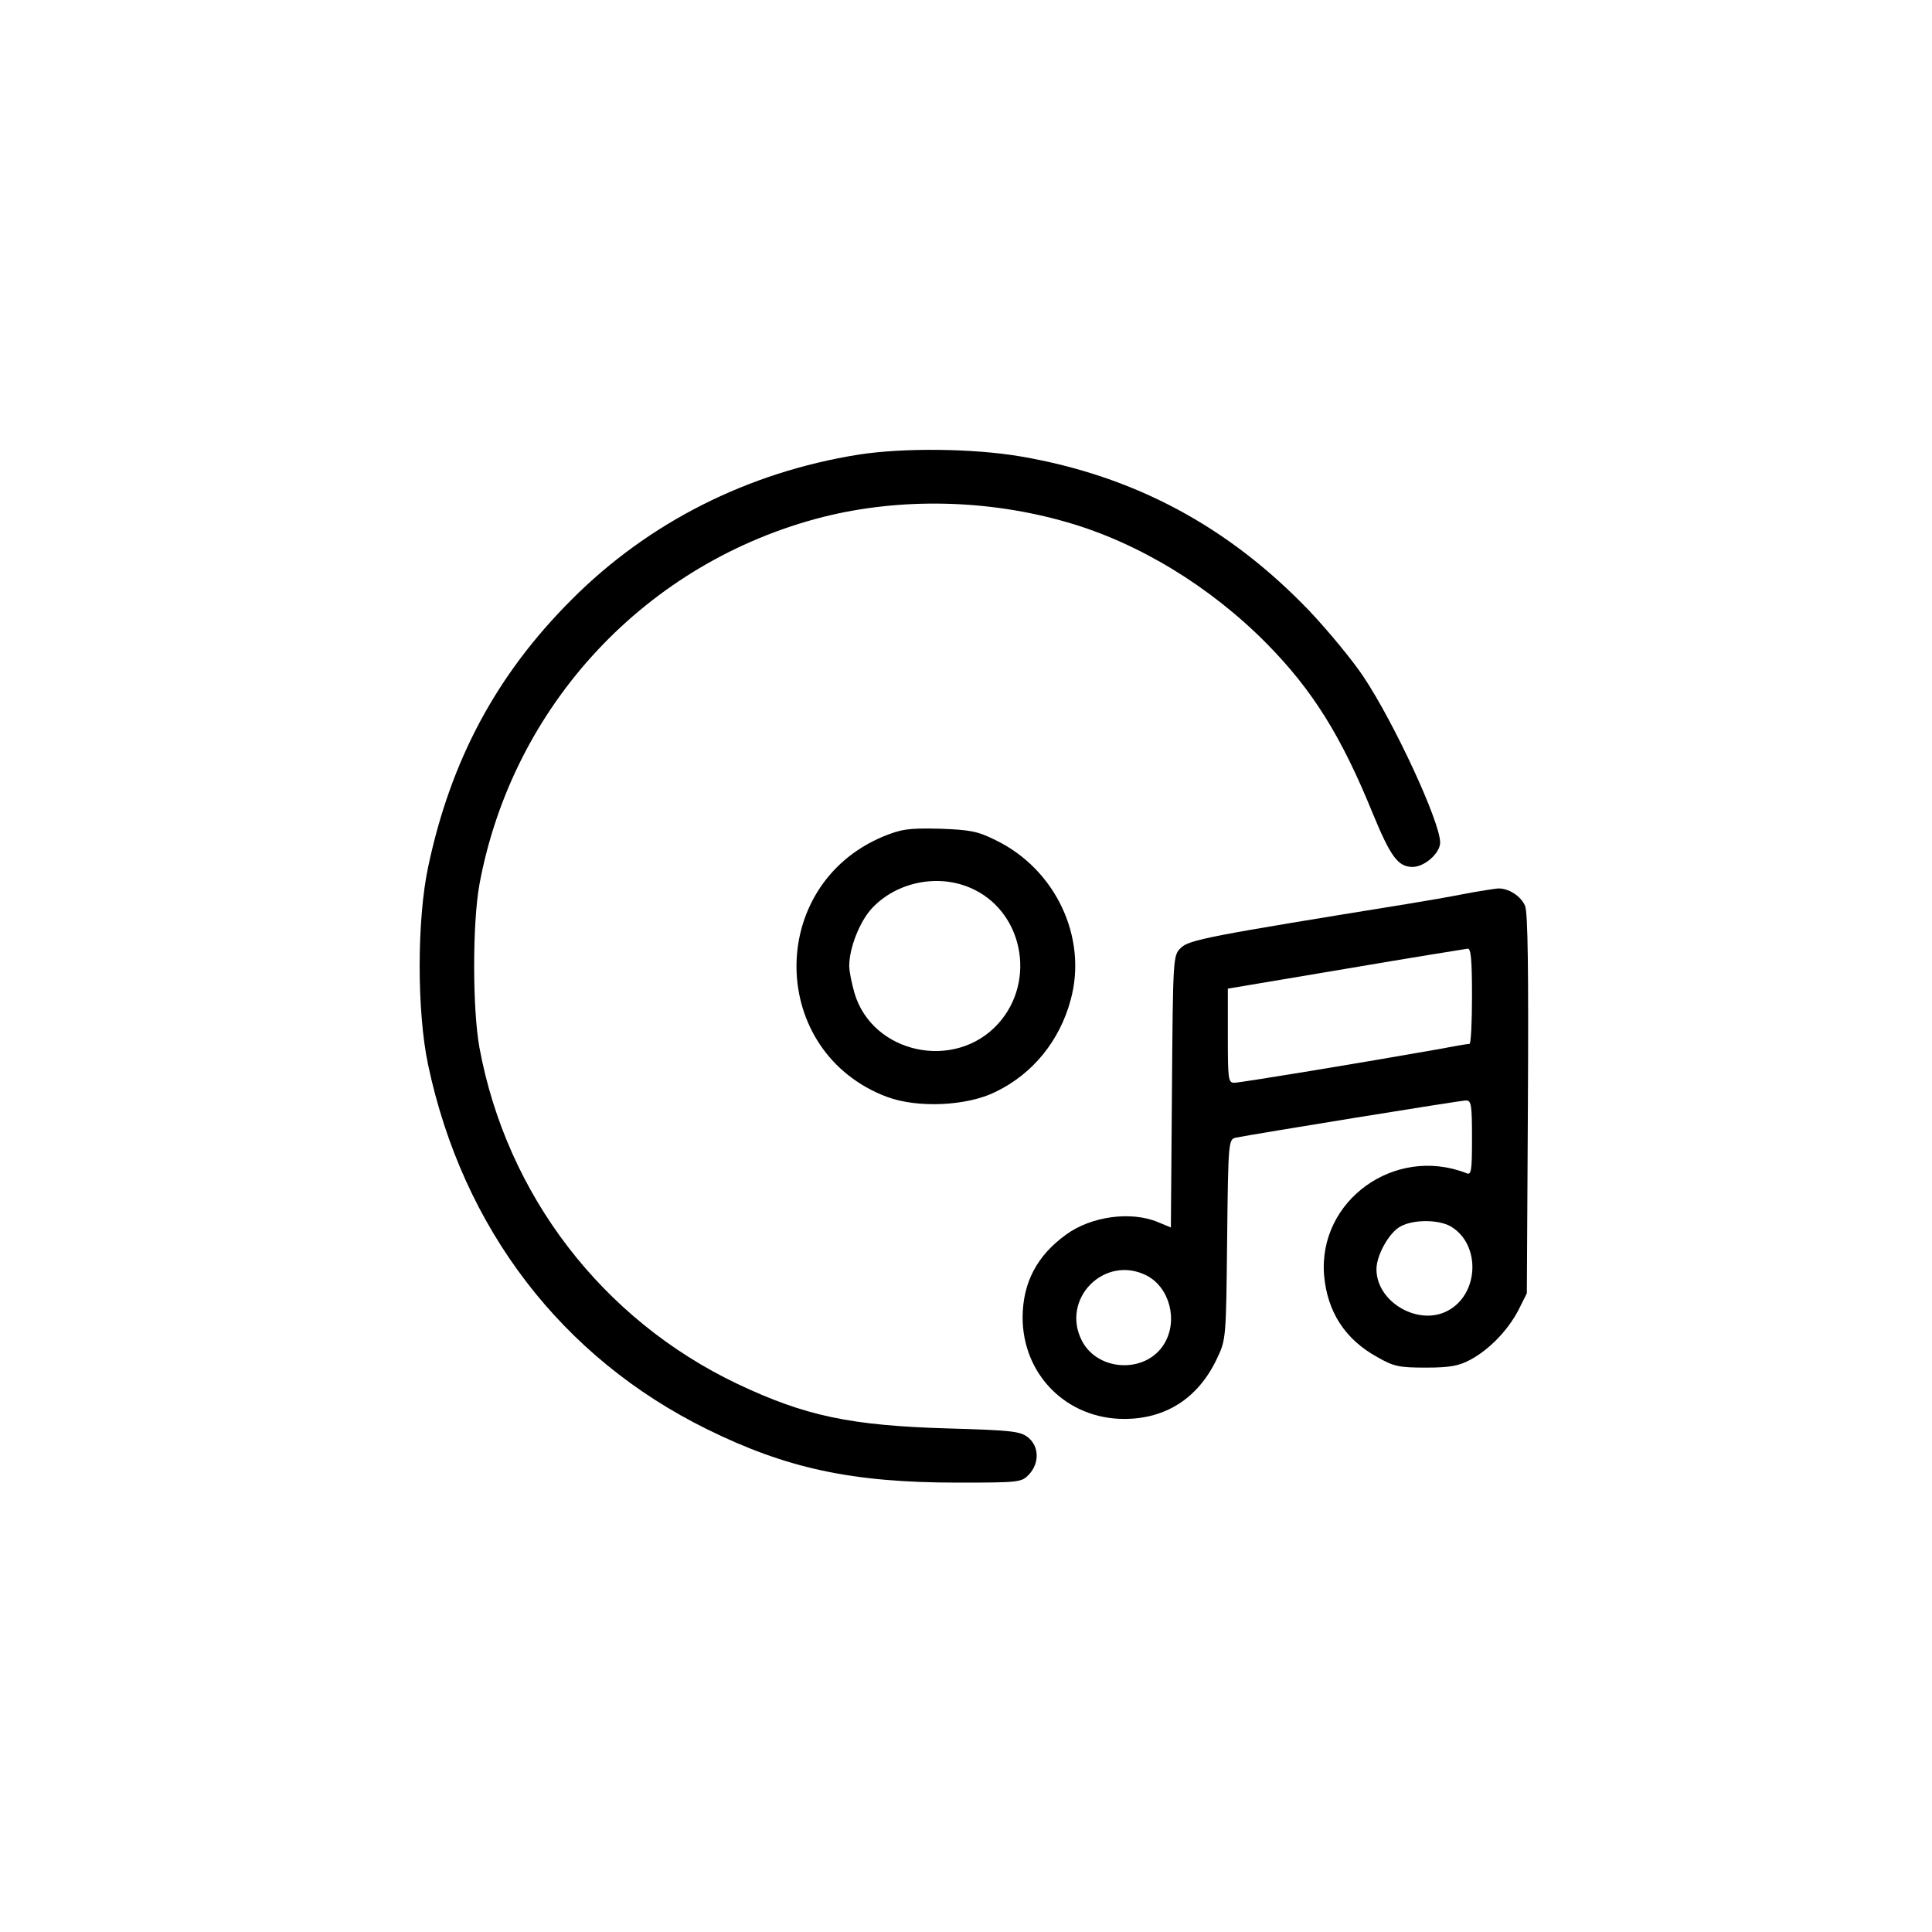 <?xml version="1.0" standalone="no"?>
<!DOCTYPE svg PUBLIC "-//W3C//DTD SVG 20010904//EN"
 "http://www.w3.org/TR/2001/REC-SVG-20010904/DTD/svg10.dtd">
<svg version="1.0" xmlns="http://www.w3.org/2000/svg"
 width="546pt" height="546pt" viewBox="0 0 546 546"
 preserveAspectRatio="xMidYMid meet">
<g transform="translate(0,546) scale(0.1,-0.1)"
fill="#000000" stroke="none">
<path d="M2425 4175 c-311 -50 -592 -191 -810 -410 -211 -211 -341 -452 -405
-755 -32 -150 -32 -410 0 -560 98 -462 378 -827 788 -1029 225 -111 410 -151
708 -151 176 0 181 1 202 23 30 32 29 80 -3 105 -21 17 -47 20 -222 25 -279 8
-407 35 -599 126 -382 182 -652 534 -729 950 -20 110 -20 352 0 462 94 507
472 911 971 1038 219 55 466 50 690 -15 202 -58 405 -182 564 -343 130 -132
211 -262 300 -481 50 -121 71 -150 112 -150 34 0 78 39 78 69 0 58 -130 339
-217 469 -32 48 -101 131 -153 186 -229 239 -495 381 -815 436 -135 23 -333
25 -460 5z"/>
<path d="M2496 3096 c-332 -139 -325 -610 11 -736 86 -32 225 -26 306 14 106
51 182 145 213 261 48 176 -43 369 -213 451 -50 25 -72 29 -158 32 -88 2 -107
-1 -159 -22z m246 -145 c148 -63 189 -262 79 -384 -122 -135 -355 -85 -406 86
-8 28 -15 62 -15 77 0 51 30 127 65 164 69 73 184 97 277 57z"/>
<path d="M4140 2934 c-41 -8 -115 -21 -165 -29 -563 -91 -615 -101 -638 -124
-22 -21 -22 -27 -25 -406 l-3 -384 -36 15 c-76 32 -189 17 -260 -35 -82 -59
-122 -135 -123 -232 -1 -163 124 -289 287 -289 119 0 210 60 262 170 26 54 26
58 29 337 3 281 4 283 25 288 50 10 634 105 650 105 15 0 17 -12 17 -106 0
-97 -2 -106 -17 -99 -202 78 -418 -78 -401 -289 9 -103 59 -181 150 -231 47
-27 62 -30 138 -30 68 0 93 5 125 22 54 29 106 83 136 140 l24 48 3 534 c2
377 0 542 -8 561 -12 28 -48 51 -78 49 -9 -1 -51 -7 -92 -15z m20 -289 c0 -74
-3 -135 -7 -135 -5 0 -46 -7 -93 -16 -209 -37 -555 -94 -572 -94 -17 0 -18 11
-18 133 l0 133 333 56 c182 31 338 56 345 57 9 1 12 -32 12 -134z m-60 -651
c86 -51 80 -193 -10 -239 -83 -43 -200 26 -200 118 0 40 36 104 68 121 36 20
107 20 142 0z m-859 -139 c65 -34 89 -128 49 -193 -51 -84 -186 -79 -232 8
-62 119 64 246 183 185z"/>
</g>
</svg>
